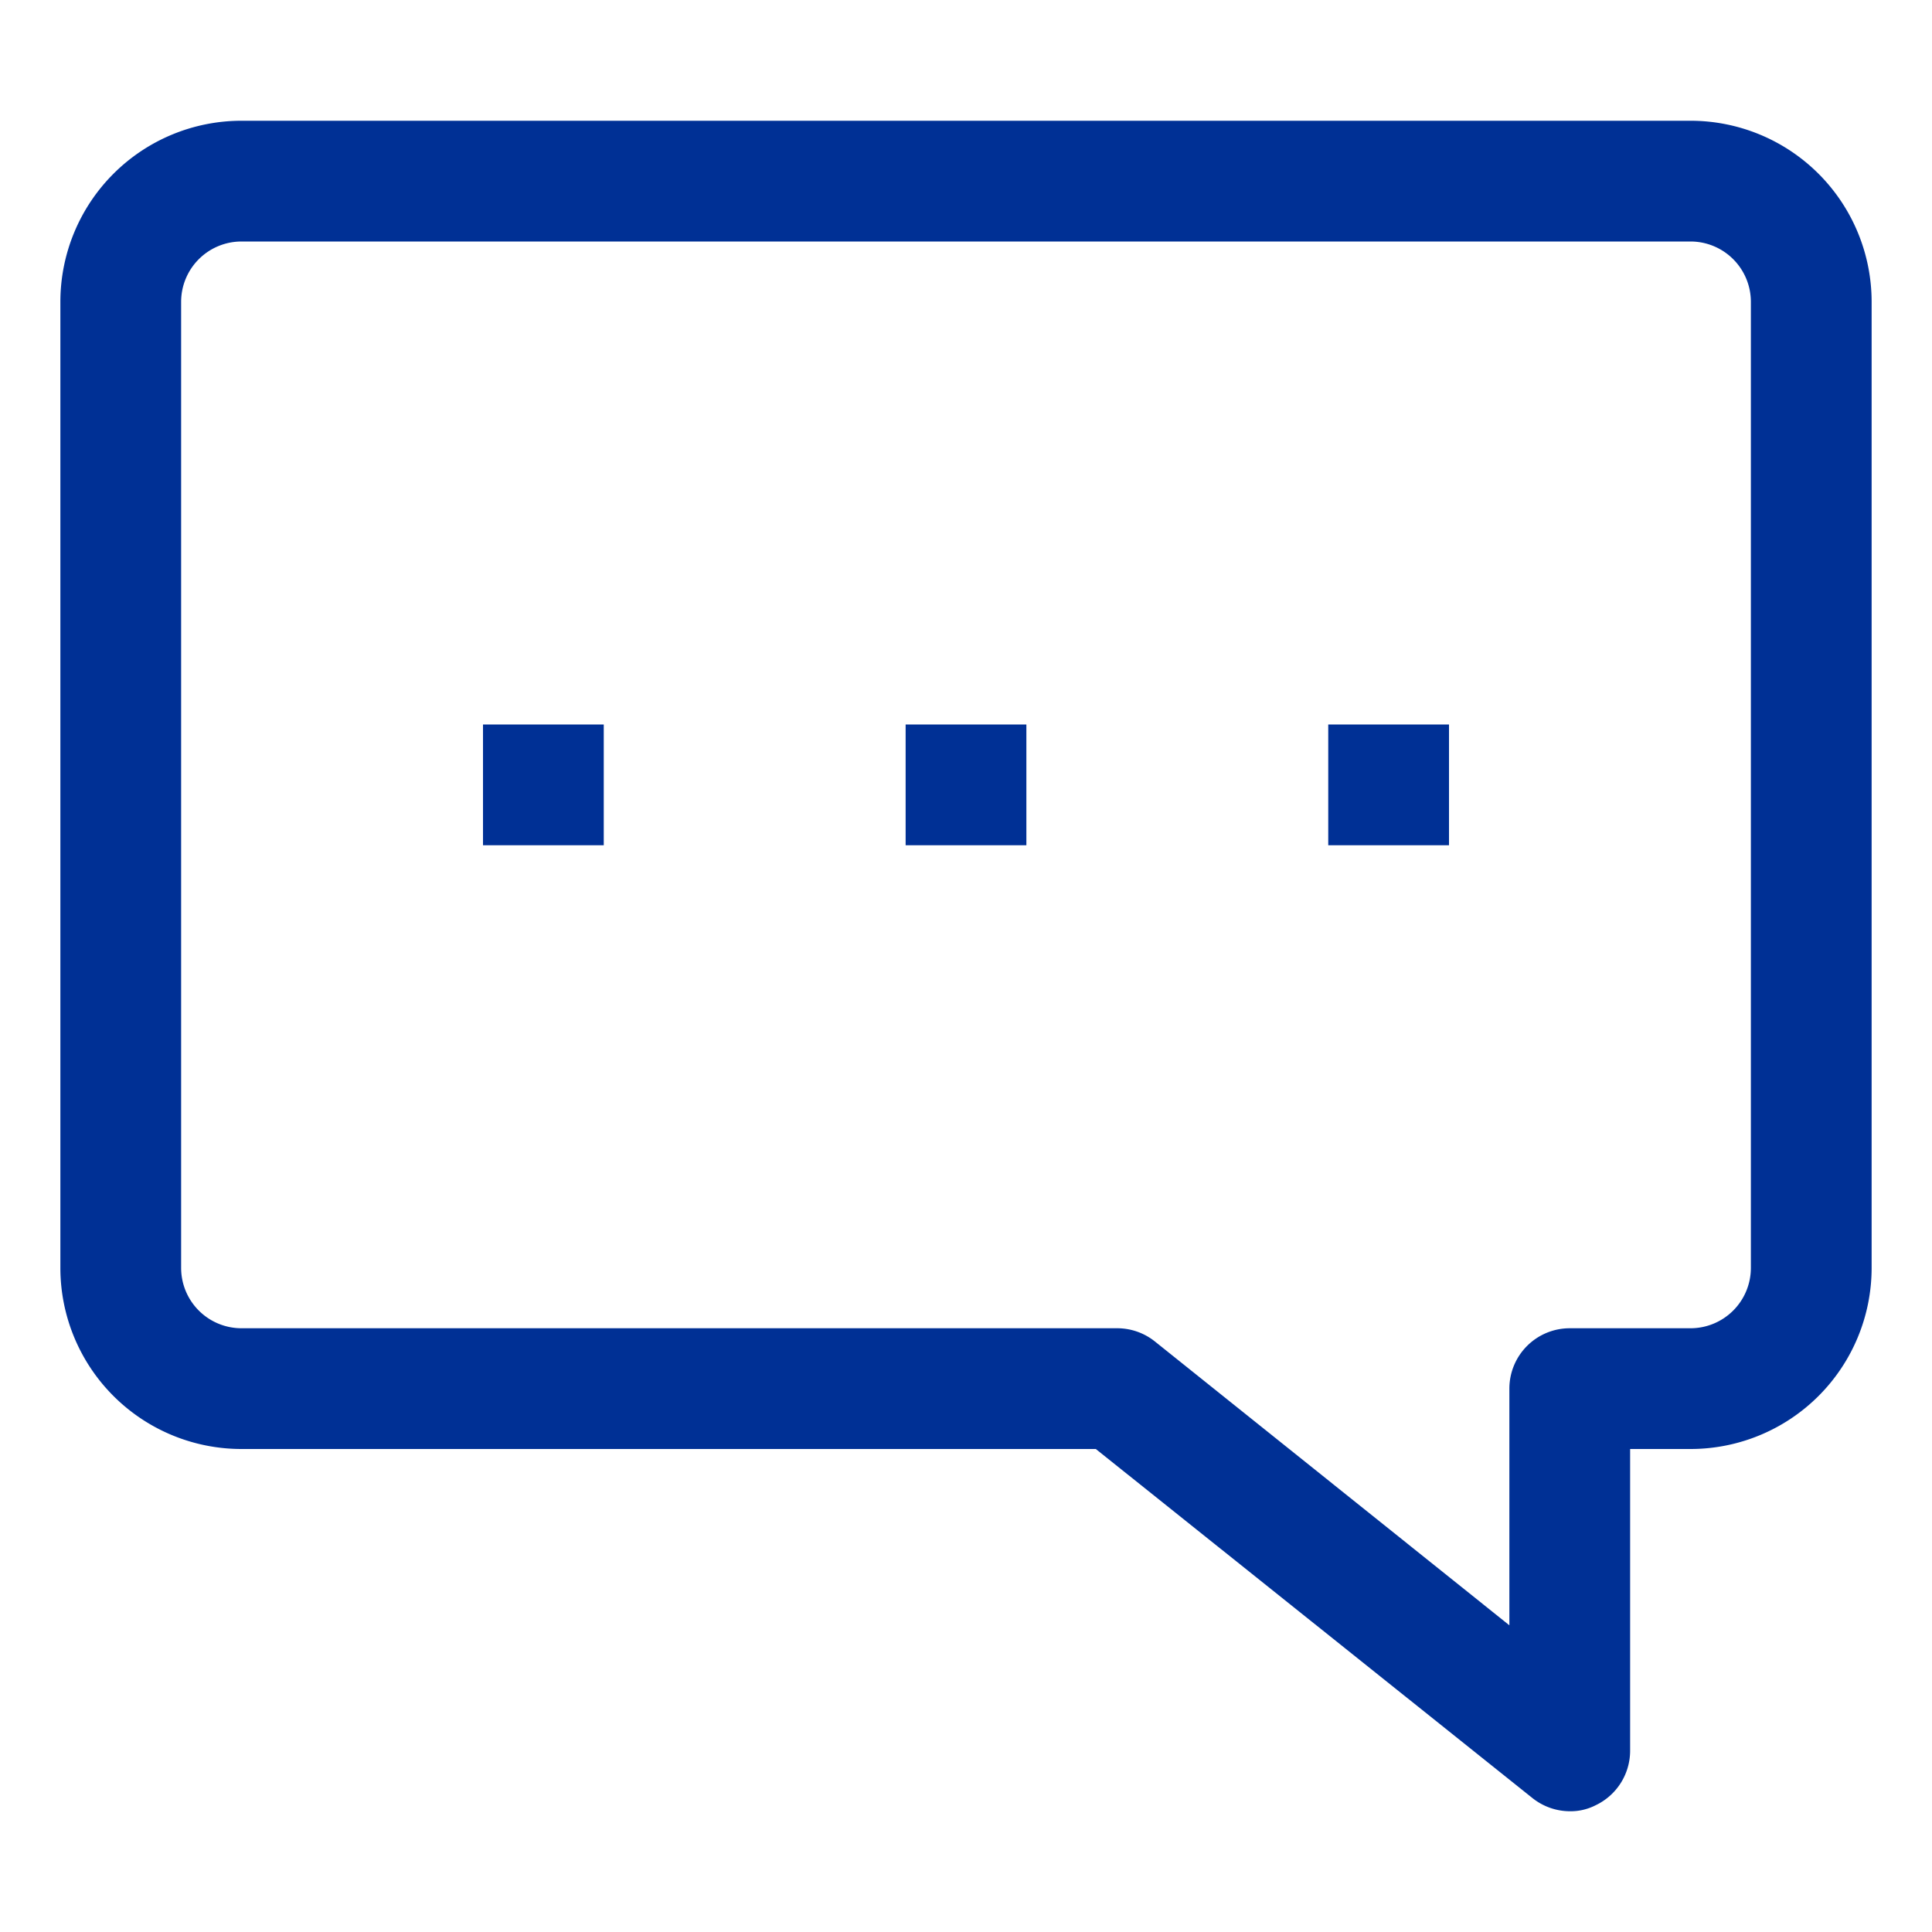 <?xml version="1.0" encoding="UTF-8"?> <svg xmlns="http://www.w3.org/2000/svg" viewBox="0 0 32 32"> <g data-name="Layer 24"> <path d="M26 30a1 1 0 0 1-.62-.22L18.15 24H4a3 3 0 0 1-3-3V5a3 3 0 0 1 3-3h24a3 3 0 0 1 3 3v16a3 3 0 0 1-3 3h-1v5a1 1 0 0 1-.57.9.91.91 0 0 1-.43.1ZM4 4a1 1 0 0 0-1 1v16a1 1 0 0 0 1 1h14.5a1 1 0 0 1 .63.22l5.87 4.7V23a1 1 0 0 1 1-1h2a1 1 0 0 0 1-1V5a1 1 0 0 0-1-1Z" fill="#003095" class="fill-101820"></path> <path d="M15 12h2v2h-2zM8 12h2v2H8zM22 12h2v2h-2z" fill="#003095" class="fill-101820"></path> </g> </svg> 